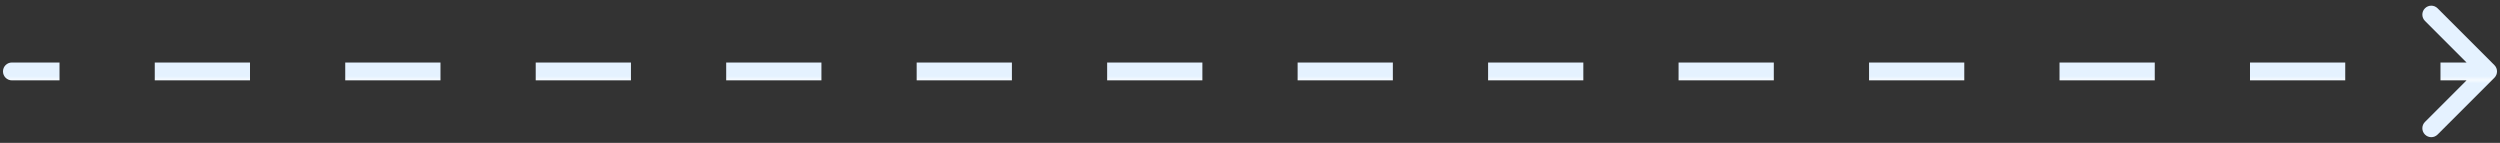 <svg width="210" height="12" viewBox="0 0 210 12" fill="none" xmlns="http://www.w3.org/2000/svg">
<rect x="0" y="0" width="210" height="12" fill="#333333" stroke="none"/>
<path d="M1 5.25C0.586 5.25 0.25 5.586 0.25 6C0.25 6.414 0.586 6.75 1 6.75V5.25ZM209.53 6.53C209.823 6.237 209.823 5.763 209.53 5.47L204.757 0.697C204.464 0.404 203.99 0.404 203.697 0.697C203.404 0.99 203.404 1.464 203.697 1.757L207.939 6L203.697 10.243C203.404 10.536 203.404 11.01 203.697 11.303C203.99 11.596 204.464 11.596 204.757 11.303L209.53 6.53ZM1 6.75H5V5.25H1V6.75ZM13 6.75H21V5.25H13V6.75ZM29 6.75H37V5.25H29V6.75ZM45 6.75H53V5.25H45V6.75ZM61 6.75H69V5.25H61V6.75ZM77 6.75H85V5.25H77V6.75ZM93 6.75H101V5.25H93V6.75ZM109 6.75H117V5.25H109V6.75ZM125 6.75H133V5.25H125V6.75ZM141 6.75H149V5.25H141V6.75ZM157 6.75H165V5.25H157V6.75ZM173 6.75H181V5.25H173V6.75ZM189 6.75H197V5.25H189V6.75ZM205 6.75H209V5.25H205V6.75Z" fill="url(#paint0_linear_2009_12955)"/>
<defs>
<linearGradient id="paint0_linear_2009_12955" x1="105" y1="6" x2="105" y2="7" gradientUnits="userSpaceOnUse">
<stop offset="0.404" stop-color="#E5F2FF"/>
<stop offset="0.545" stop-color="#EDF6FF"/>
<stop offset="0.714" stop-color="#F6FBFF"/>
<stop offset="1" stop-color="#E5F2FF"/>
</linearGradient>
</defs>
</svg>
